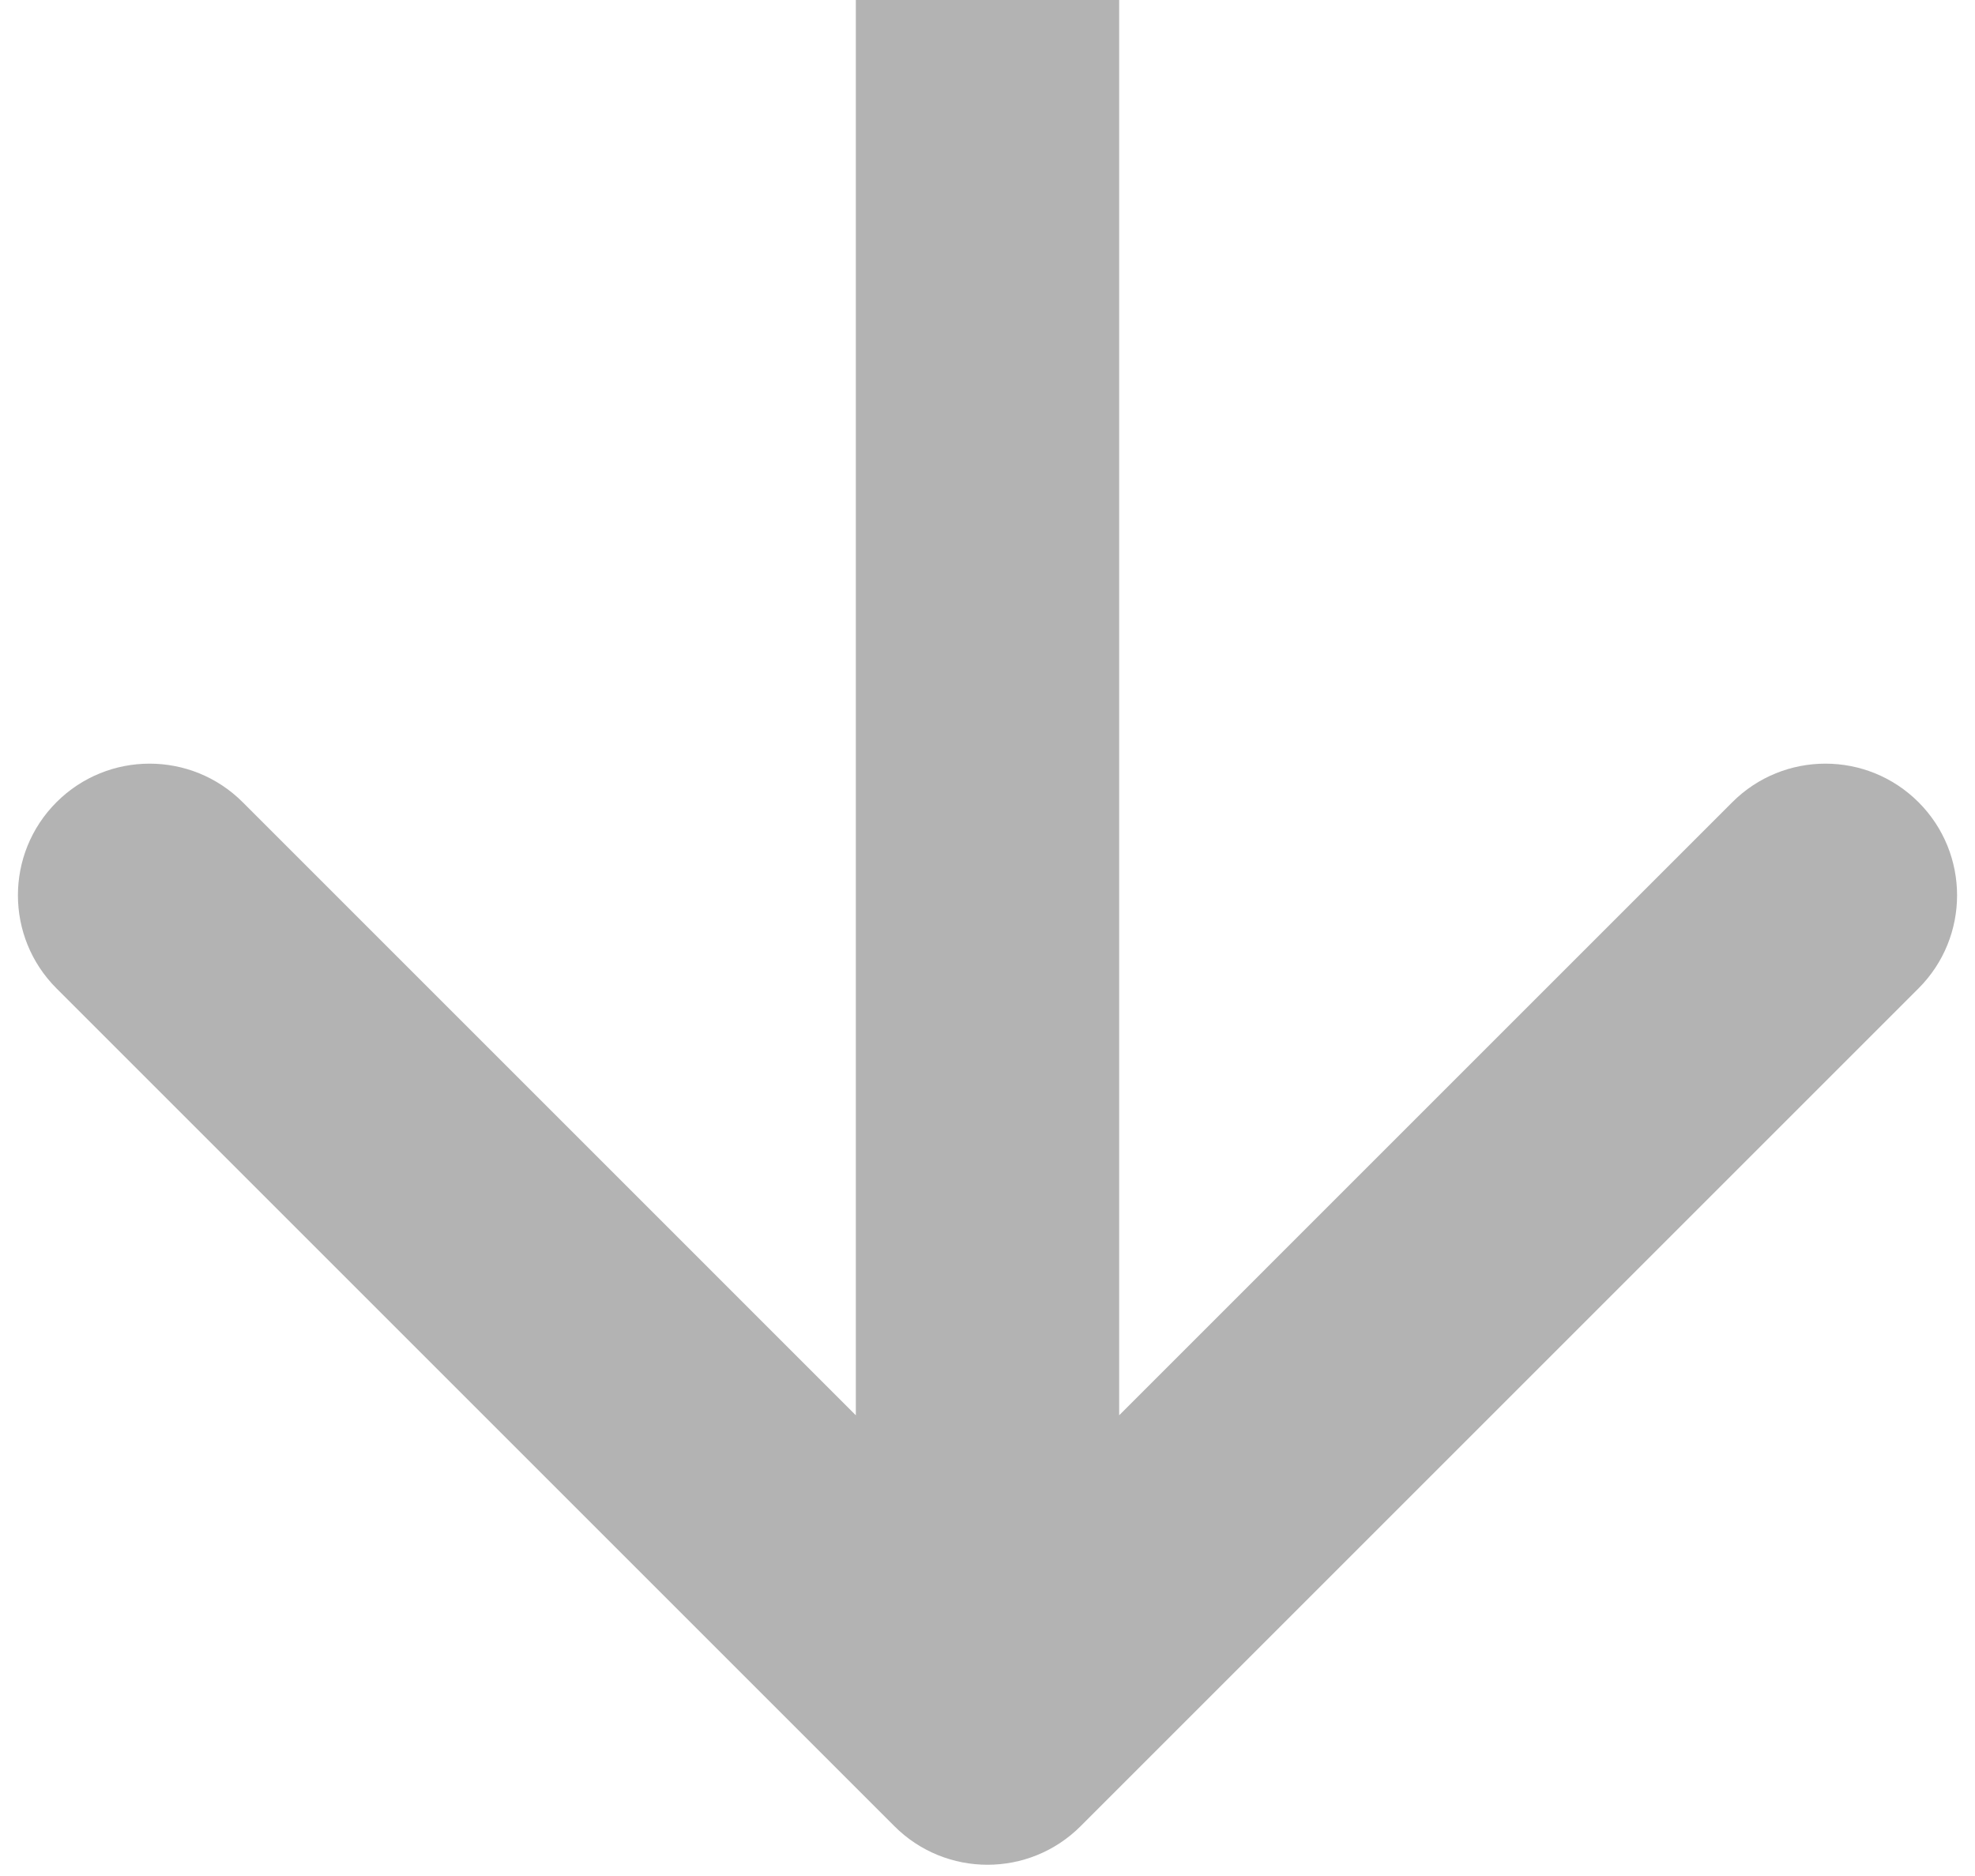 <svg width="60" height="57" viewBox="0 0 60 57" fill="none" xmlns="http://www.w3.org/2000/svg">
<path d="M27.172 55.487C28.734 57.049 31.266 57.049 32.828 55.487L58.284 30.031C59.846 28.469 59.846 25.936 58.284 24.374C56.722 22.812 54.19 22.812 52.627 24.374L30 47.002L7.373 24.374C5.81 22.812 3.278 22.812 1.716 24.374C0.154 25.936 0.154 28.469 1.716 30.031L27.172 55.487ZM26 -1.41337e-07L26 52.659L34 52.659L34 1.41337e-07L26 -1.41337e-07Z" fill="black" fill-opacity="0.3"/>
</svg>
